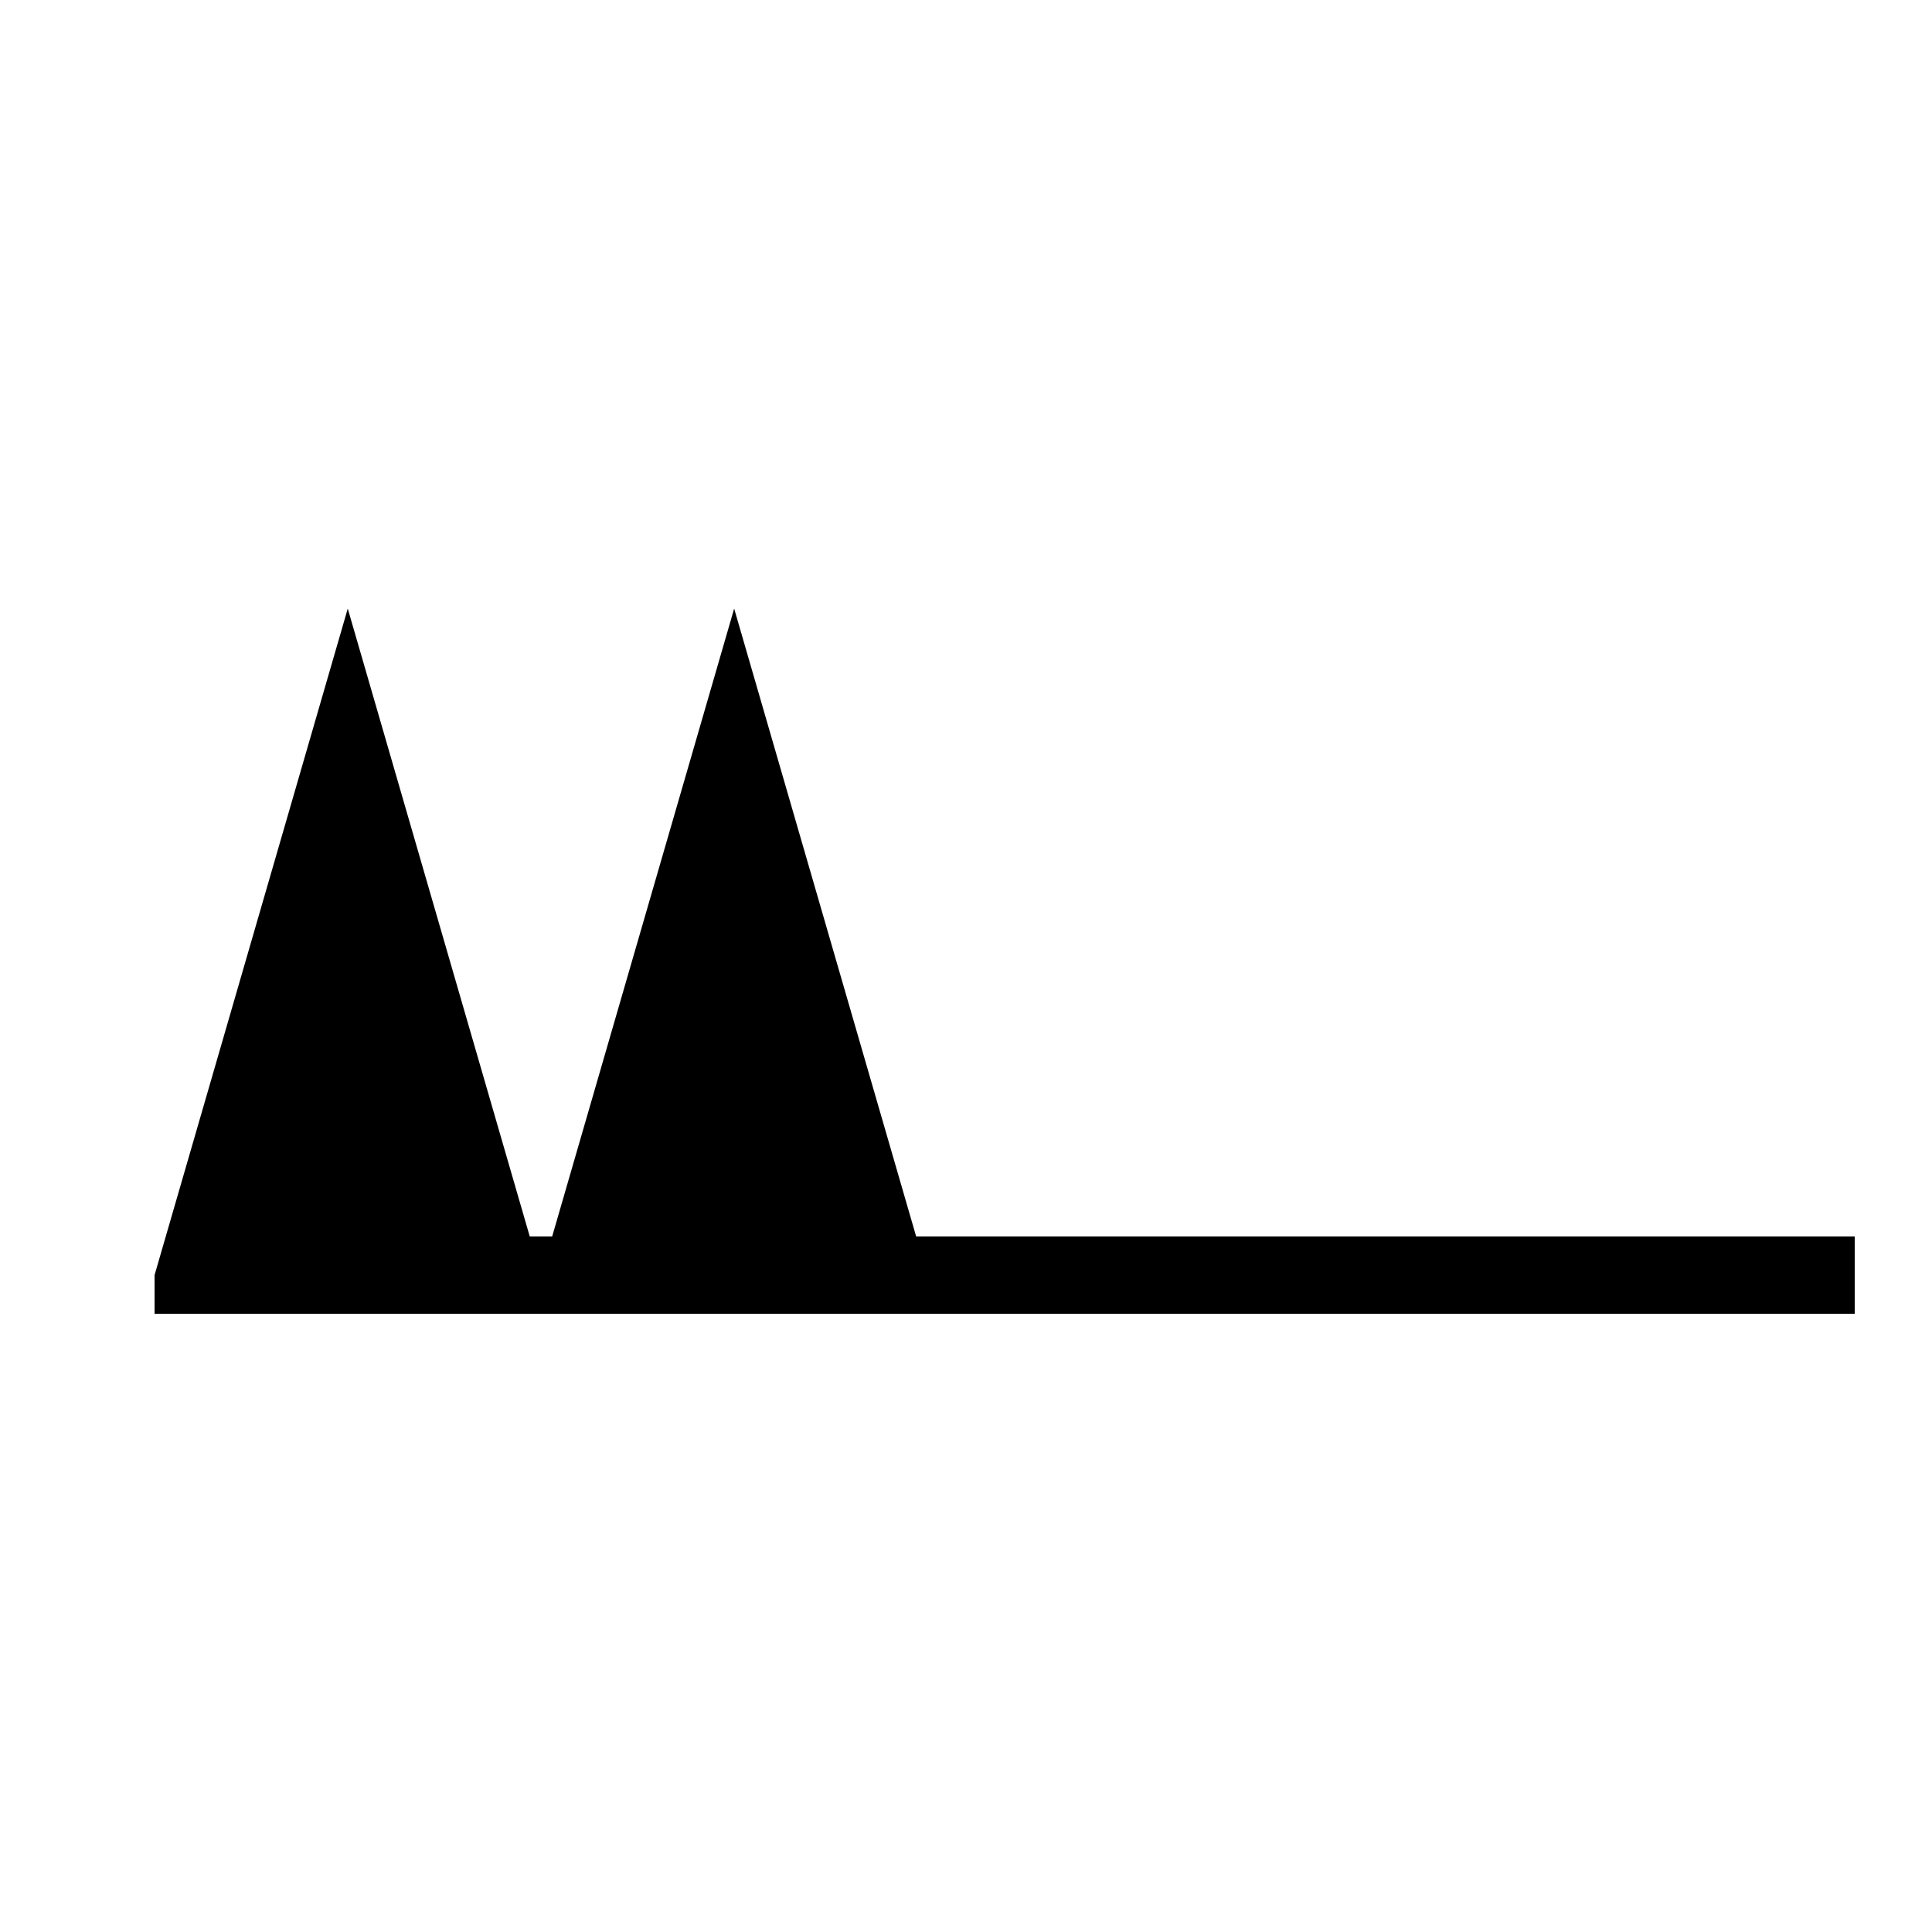 <?xml version="1.0" encoding="UTF-8" standalone="no"?>
<!DOCTYPE svg PUBLIC "-//W3C//DTD SVG 1.1//EN" "http://www.w3.org/Graphics/SVG/1.1/DTD/svg11.dtd">
<svg xmlns="http://www.w3.org/2000/svg" version="1.1" width="200" height="200" viewBox="-48 -33 50 50">
<desc id="en">Observed wind speed: 98–102 knots</desc>
<g style="fill:black; stroke:none; stroke-width:0;">
	<path d="M -44,1 L -44,0 L -39,-17.25 L -34,0 L -34,1"/>
	<path d="M -34,1 L -34,0 L -29,-17.25 L -24,0 L -24,1"/>
</g>
<g style="fill:none; stroke:black; stroke-width:2;">
	<path d="M 0,0 h -40"/>
</g>
</svg>
